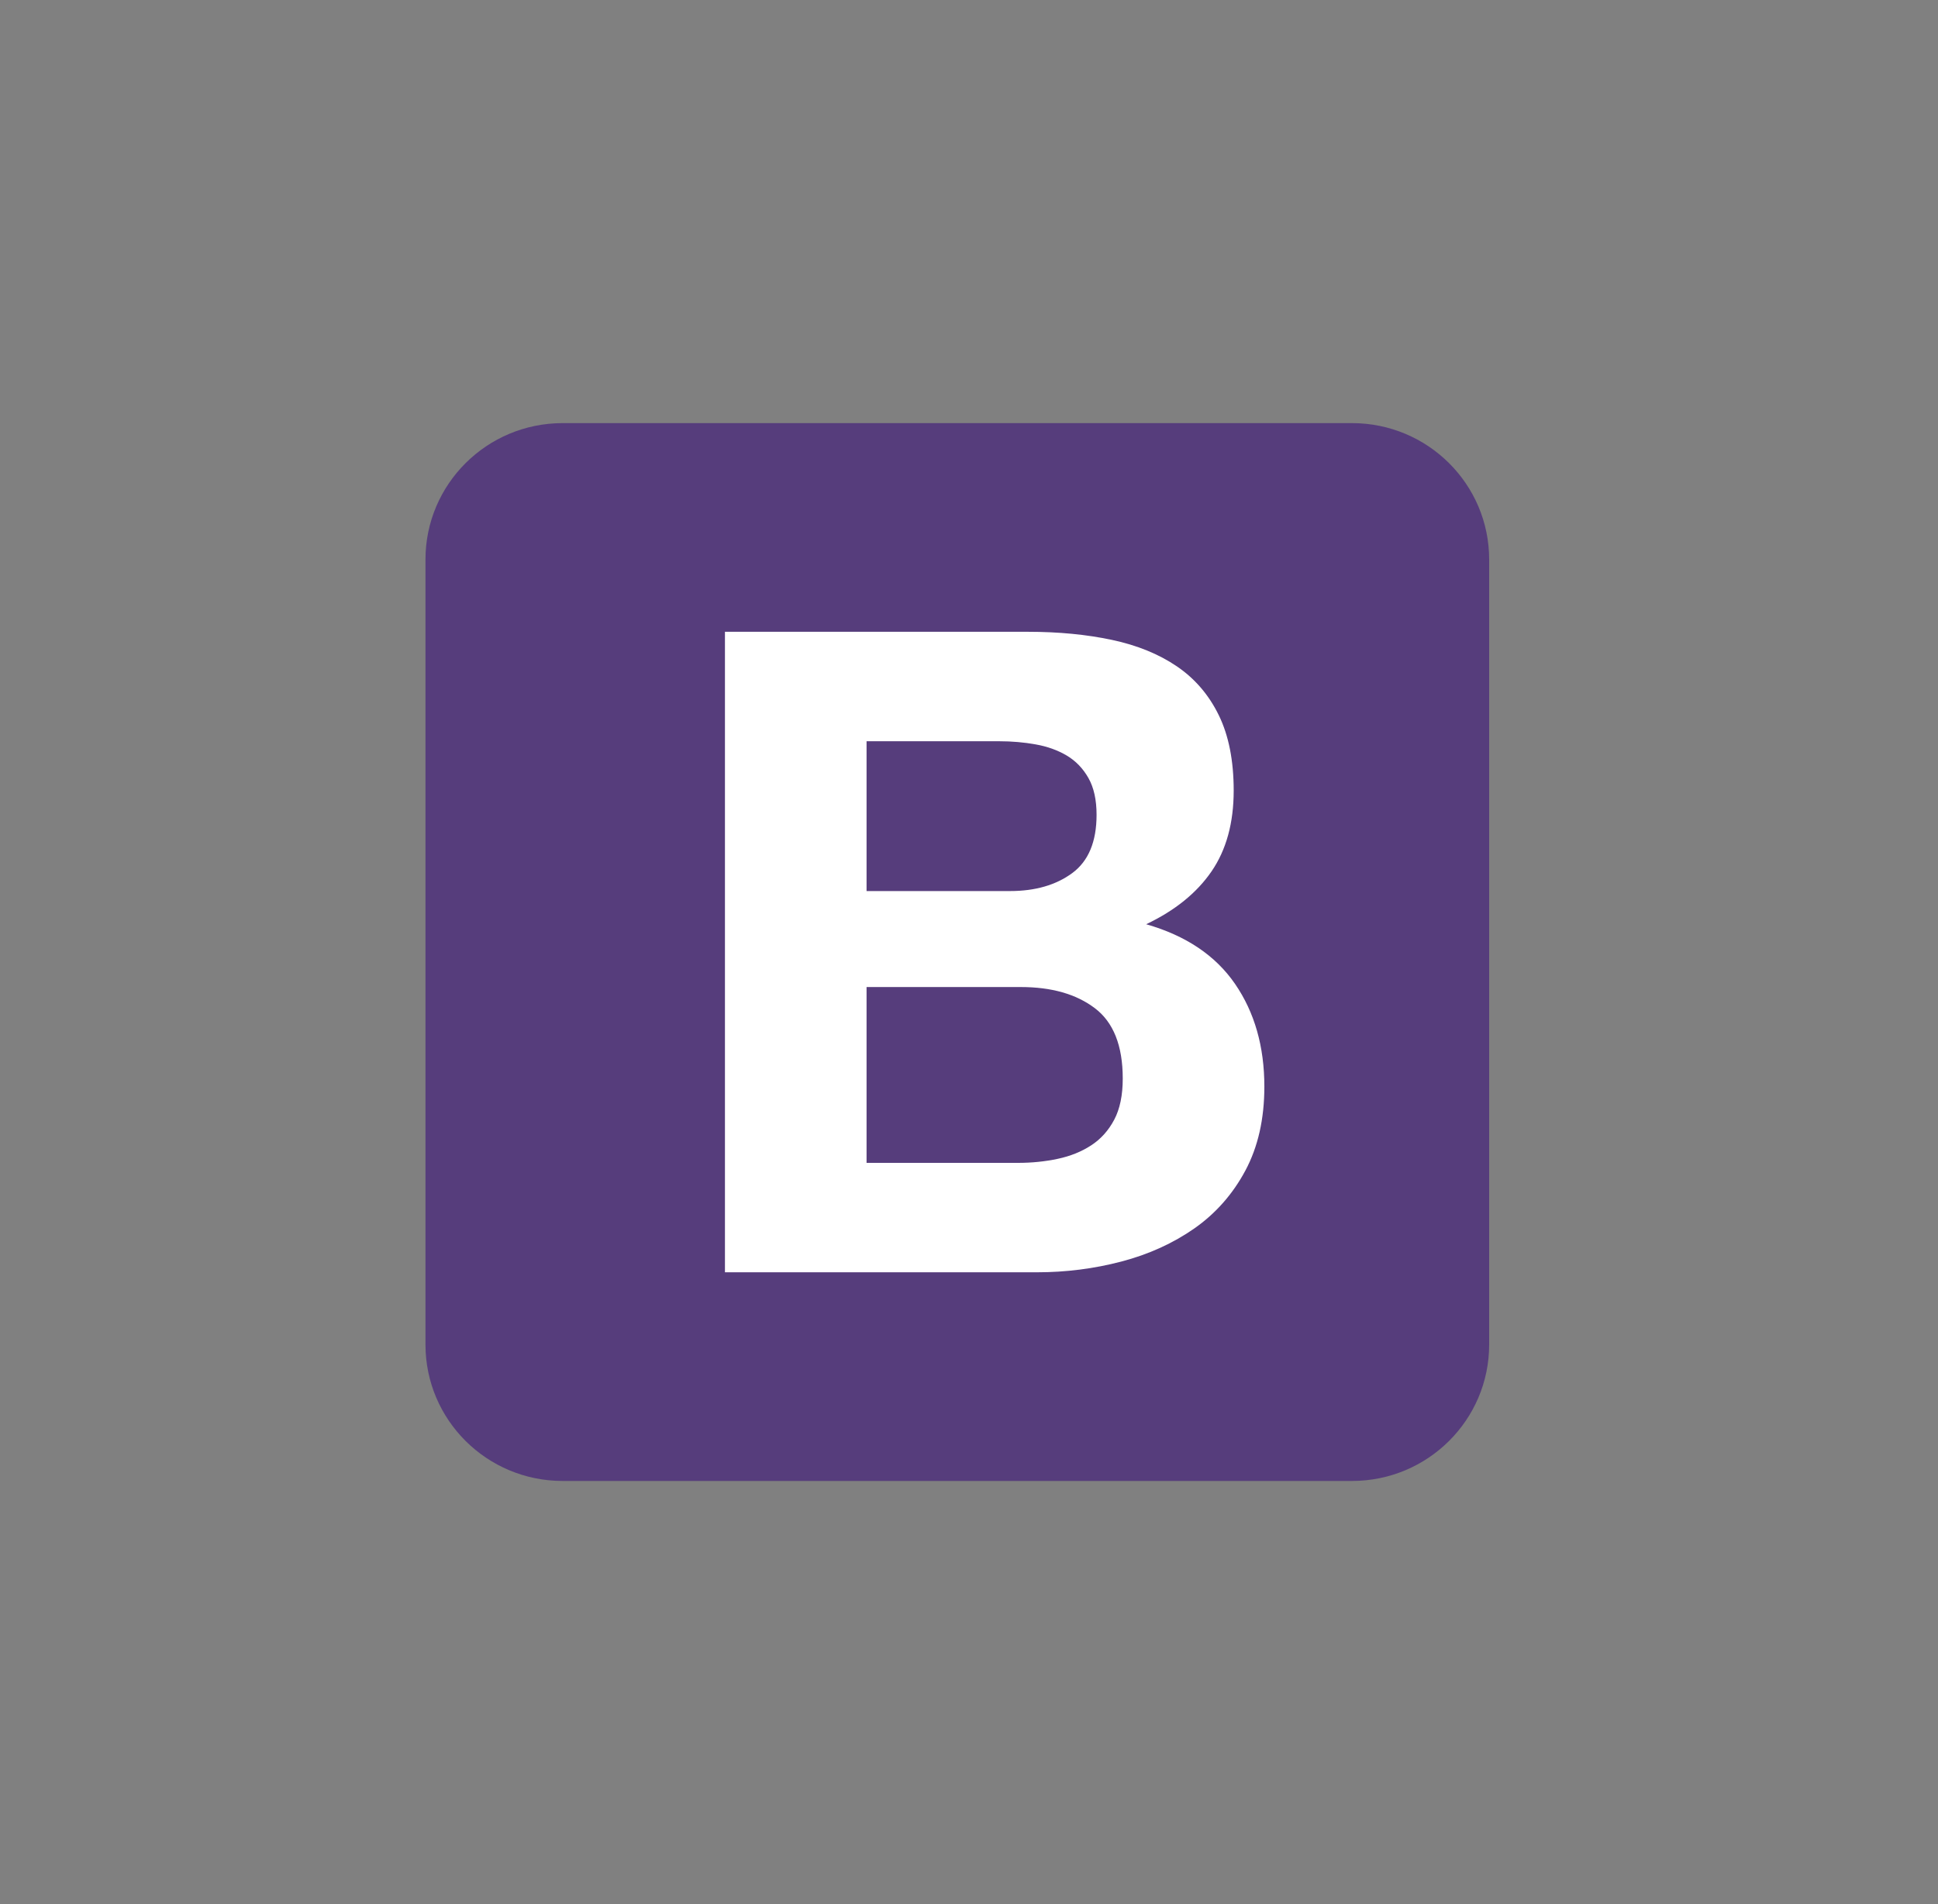 <svg width="57" height="56" viewBox="0 0 57 56" fill="none" xmlns="http://www.w3.org/2000/svg">
<rect x="0" y="0" width="57" height="56" fill="#808080" stroke="none"/>
<path d="M12.514 39.544C12.514 41.76 14.32 43.555 16.548 43.555H39.765C41.993 43.555 43.799 41.759 43.799 39.544V16.456C43.799 14.24 41.993 12.444 39.765 12.444H16.548C14.32 12.444 12.514 14.24 12.514 16.456V39.544V39.544Z" fill="#563D7C"/>
<path d="M25.487 26.206V21.8H29.387C29.759 21.8 30.116 21.831 30.461 21.893C30.806 21.954 31.111 22.064 31.377 22.222C31.642 22.381 31.854 22.601 32.013 22.882C32.172 23.163 32.252 23.524 32.252 23.963C32.252 24.755 32.013 25.327 31.536 25.678C31.058 26.03 30.448 26.206 29.705 26.206H25.487V26.206ZM21.322 18.581V37.418H30.501C31.35 37.418 32.177 37.313 32.982 37.102C33.786 36.891 34.503 36.565 35.131 36.126C35.758 35.686 36.258 35.119 36.63 34.424C37.001 33.729 37.187 32.907 37.187 31.957C37.187 30.779 36.899 29.772 36.325 28.937C35.75 28.101 34.879 27.516 33.711 27.182C34.56 26.778 35.201 26.259 35.635 25.625C36.068 24.992 36.285 24.201 36.285 23.251C36.285 22.372 36.139 21.633 35.847 21.035C35.555 20.437 35.144 19.958 34.613 19.597C34.083 19.237 33.446 18.977 32.703 18.819C31.96 18.661 31.138 18.581 30.236 18.581H21.322V18.581ZM25.487 34.2V29.029H30.024C30.926 29.029 31.651 29.235 32.199 29.649C32.747 30.062 33.022 30.752 33.022 31.72C33.022 32.212 32.938 32.617 32.77 32.933C32.602 33.25 32.376 33.501 32.093 33.685C31.81 33.87 31.483 34.002 31.111 34.081C30.74 34.16 30.351 34.2 29.944 34.2H25.487V34.2Z" fill="white"/>
</svg>
